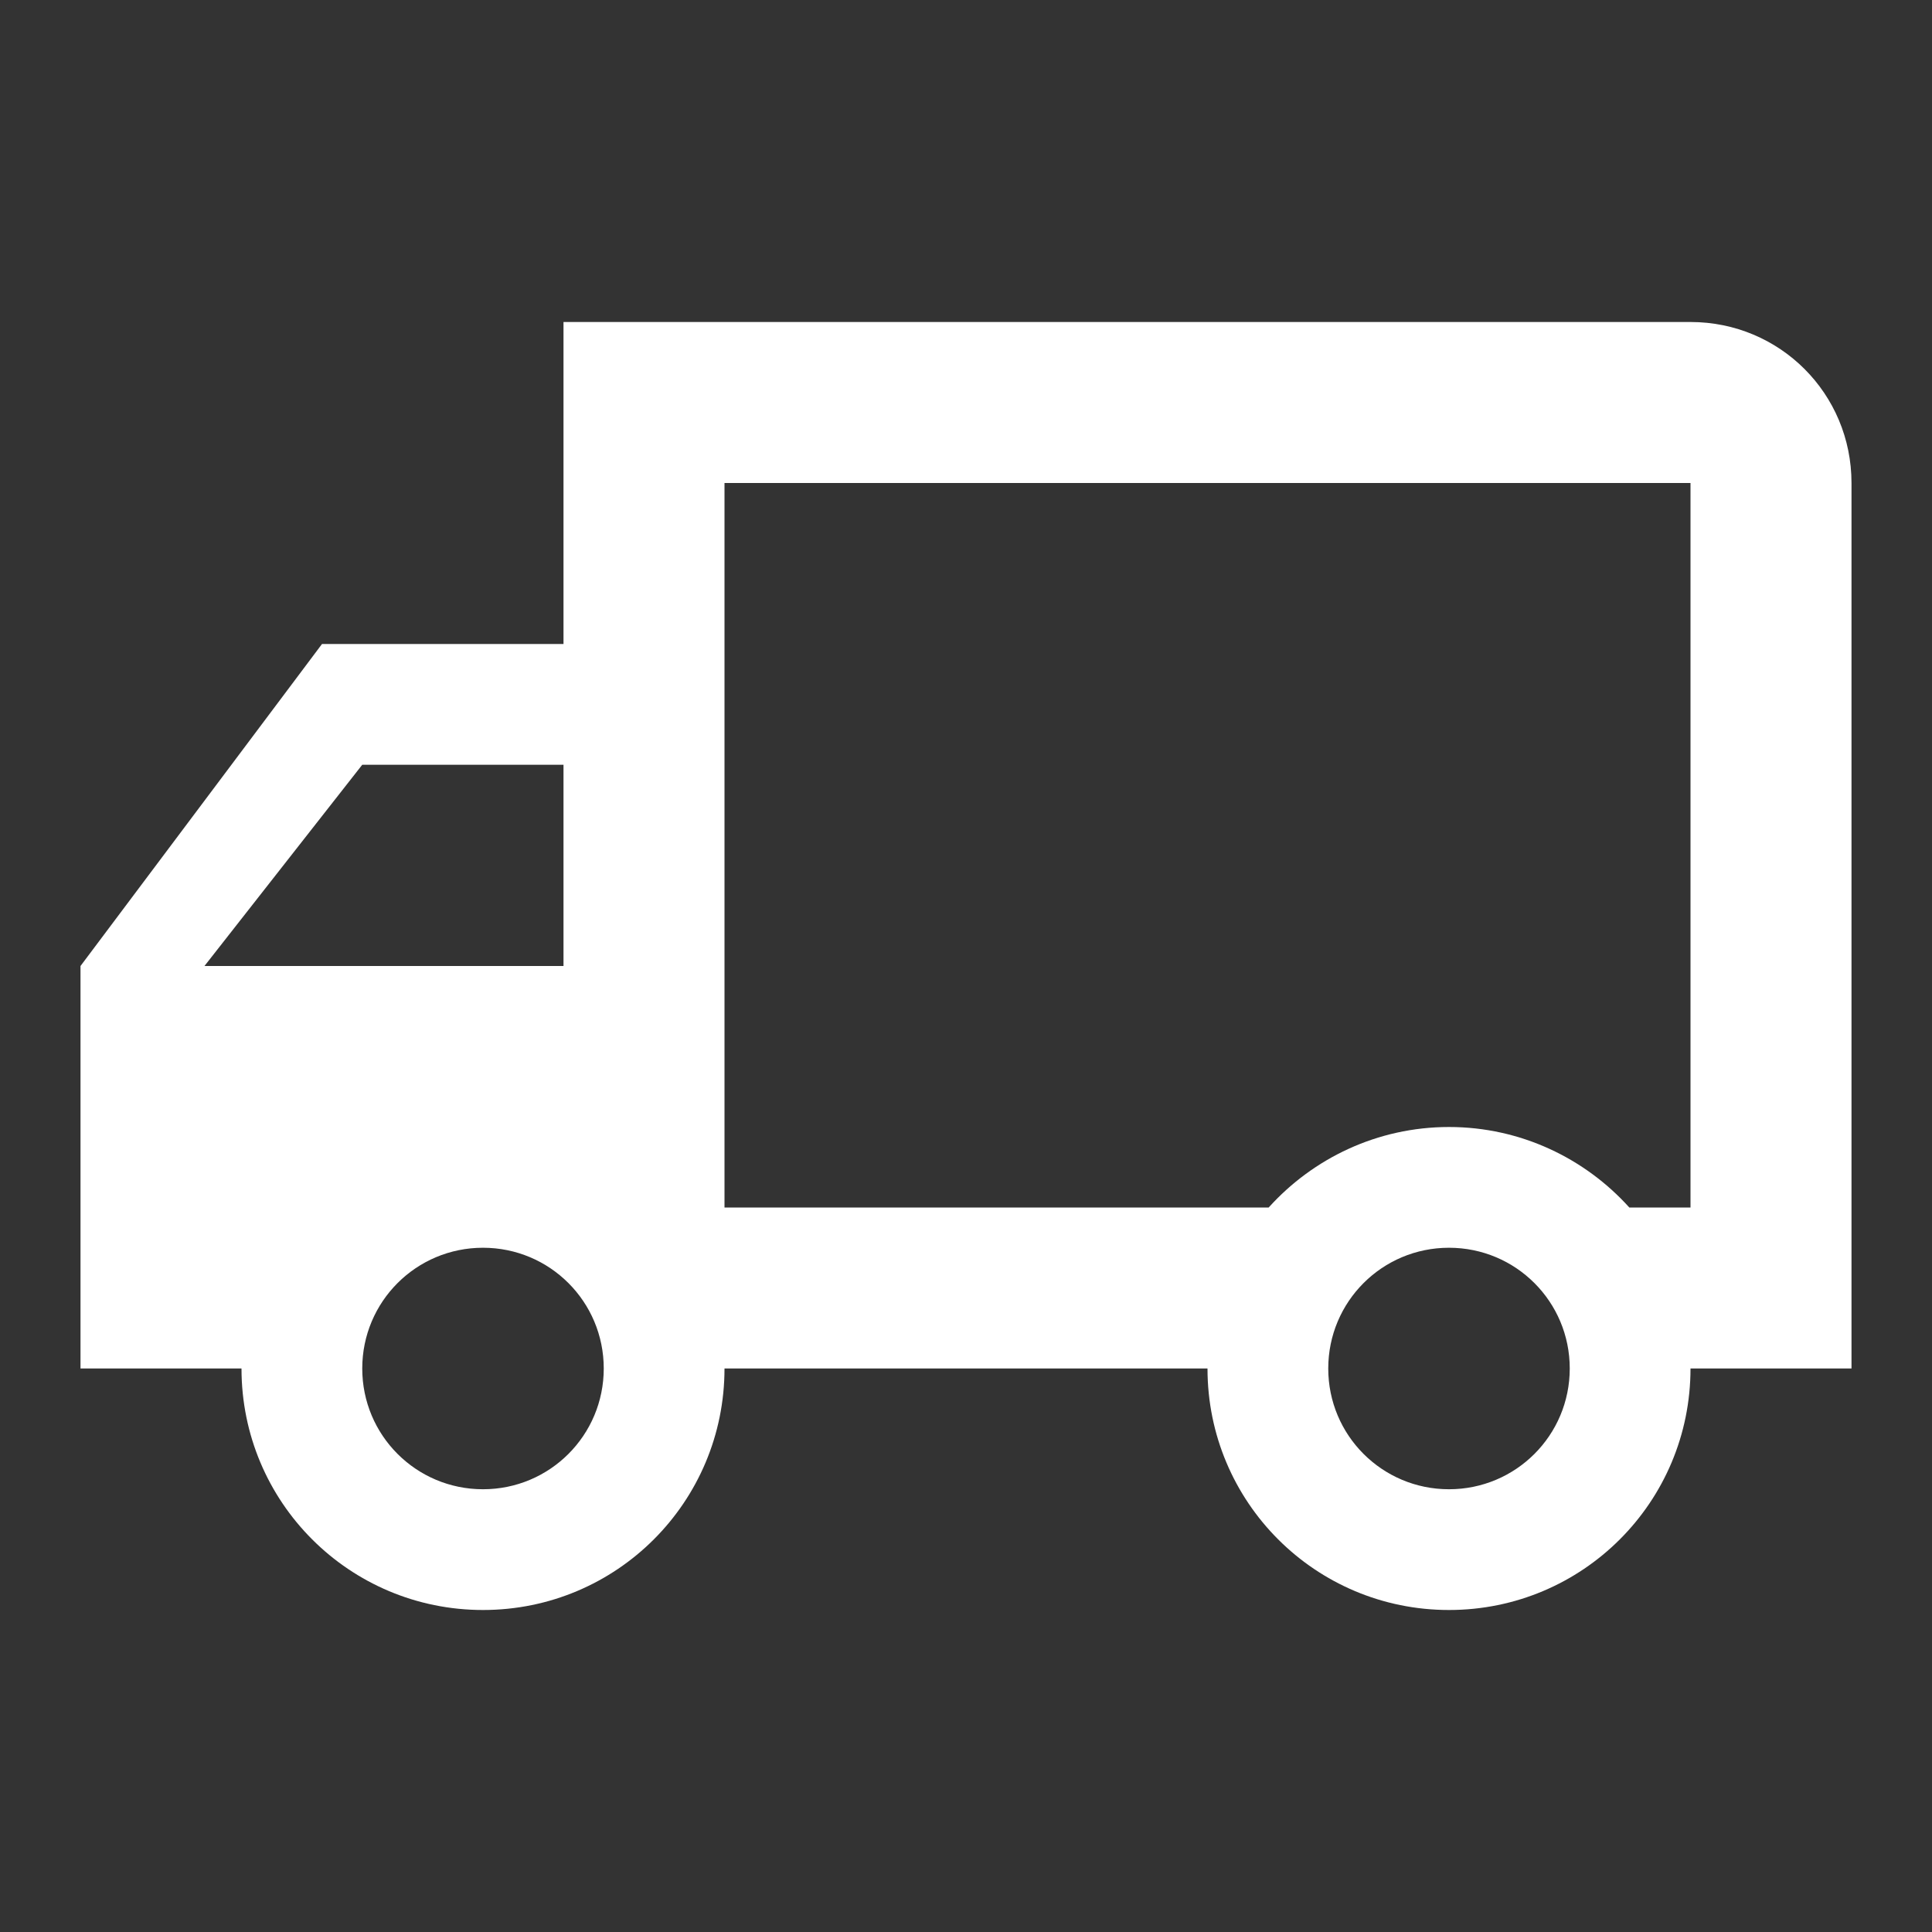 <svg xmlns="http://www.w3.org/2000/svg" fill="none" viewBox="0 0 36 36" height="36" width="36">
<rect x="0" y="0" width="36" height="36" fill="#333333" stroke="none"/>
<path fill="white" d="M9 27.75C7.755 27.75 6.75 26.745 6.75 25.5C6.75 24.255 7.755 23.25 9 23.25C10.245 23.25 11.25 24.255 11.25 25.5C11.25 26.745 10.245 27.75 9 27.75ZM6.75 14.25H10.5V18H3.81L6.75 14.25ZM27 27.75C25.755 27.75 24.75 26.745 24.75 25.5C24.75 24.255 25.755 23.25 27 23.25C28.245 23.25 29.25 24.255 29.25 25.5C29.25 26.745 28.245 27.75 27 27.75ZM6 12L1.5 18V25.5H4.5C4.5 27.99 6.51 30 9 30C11.49 30 13.5 27.99 13.5 25.5H22.5C22.5 27.99 24.51 30 27 30C29.49 30 31.5 27.99 31.5 25.5H34.5V9C34.5 7.335 33.165 6 31.5 6H10.5V12H6ZM31.5 9V22.5H30.36C29.535 21.585 28.335 21 27 21C25.665 21 24.465 21.585 23.64 22.5H13.5V9H31.5Z"></path>
</svg>
